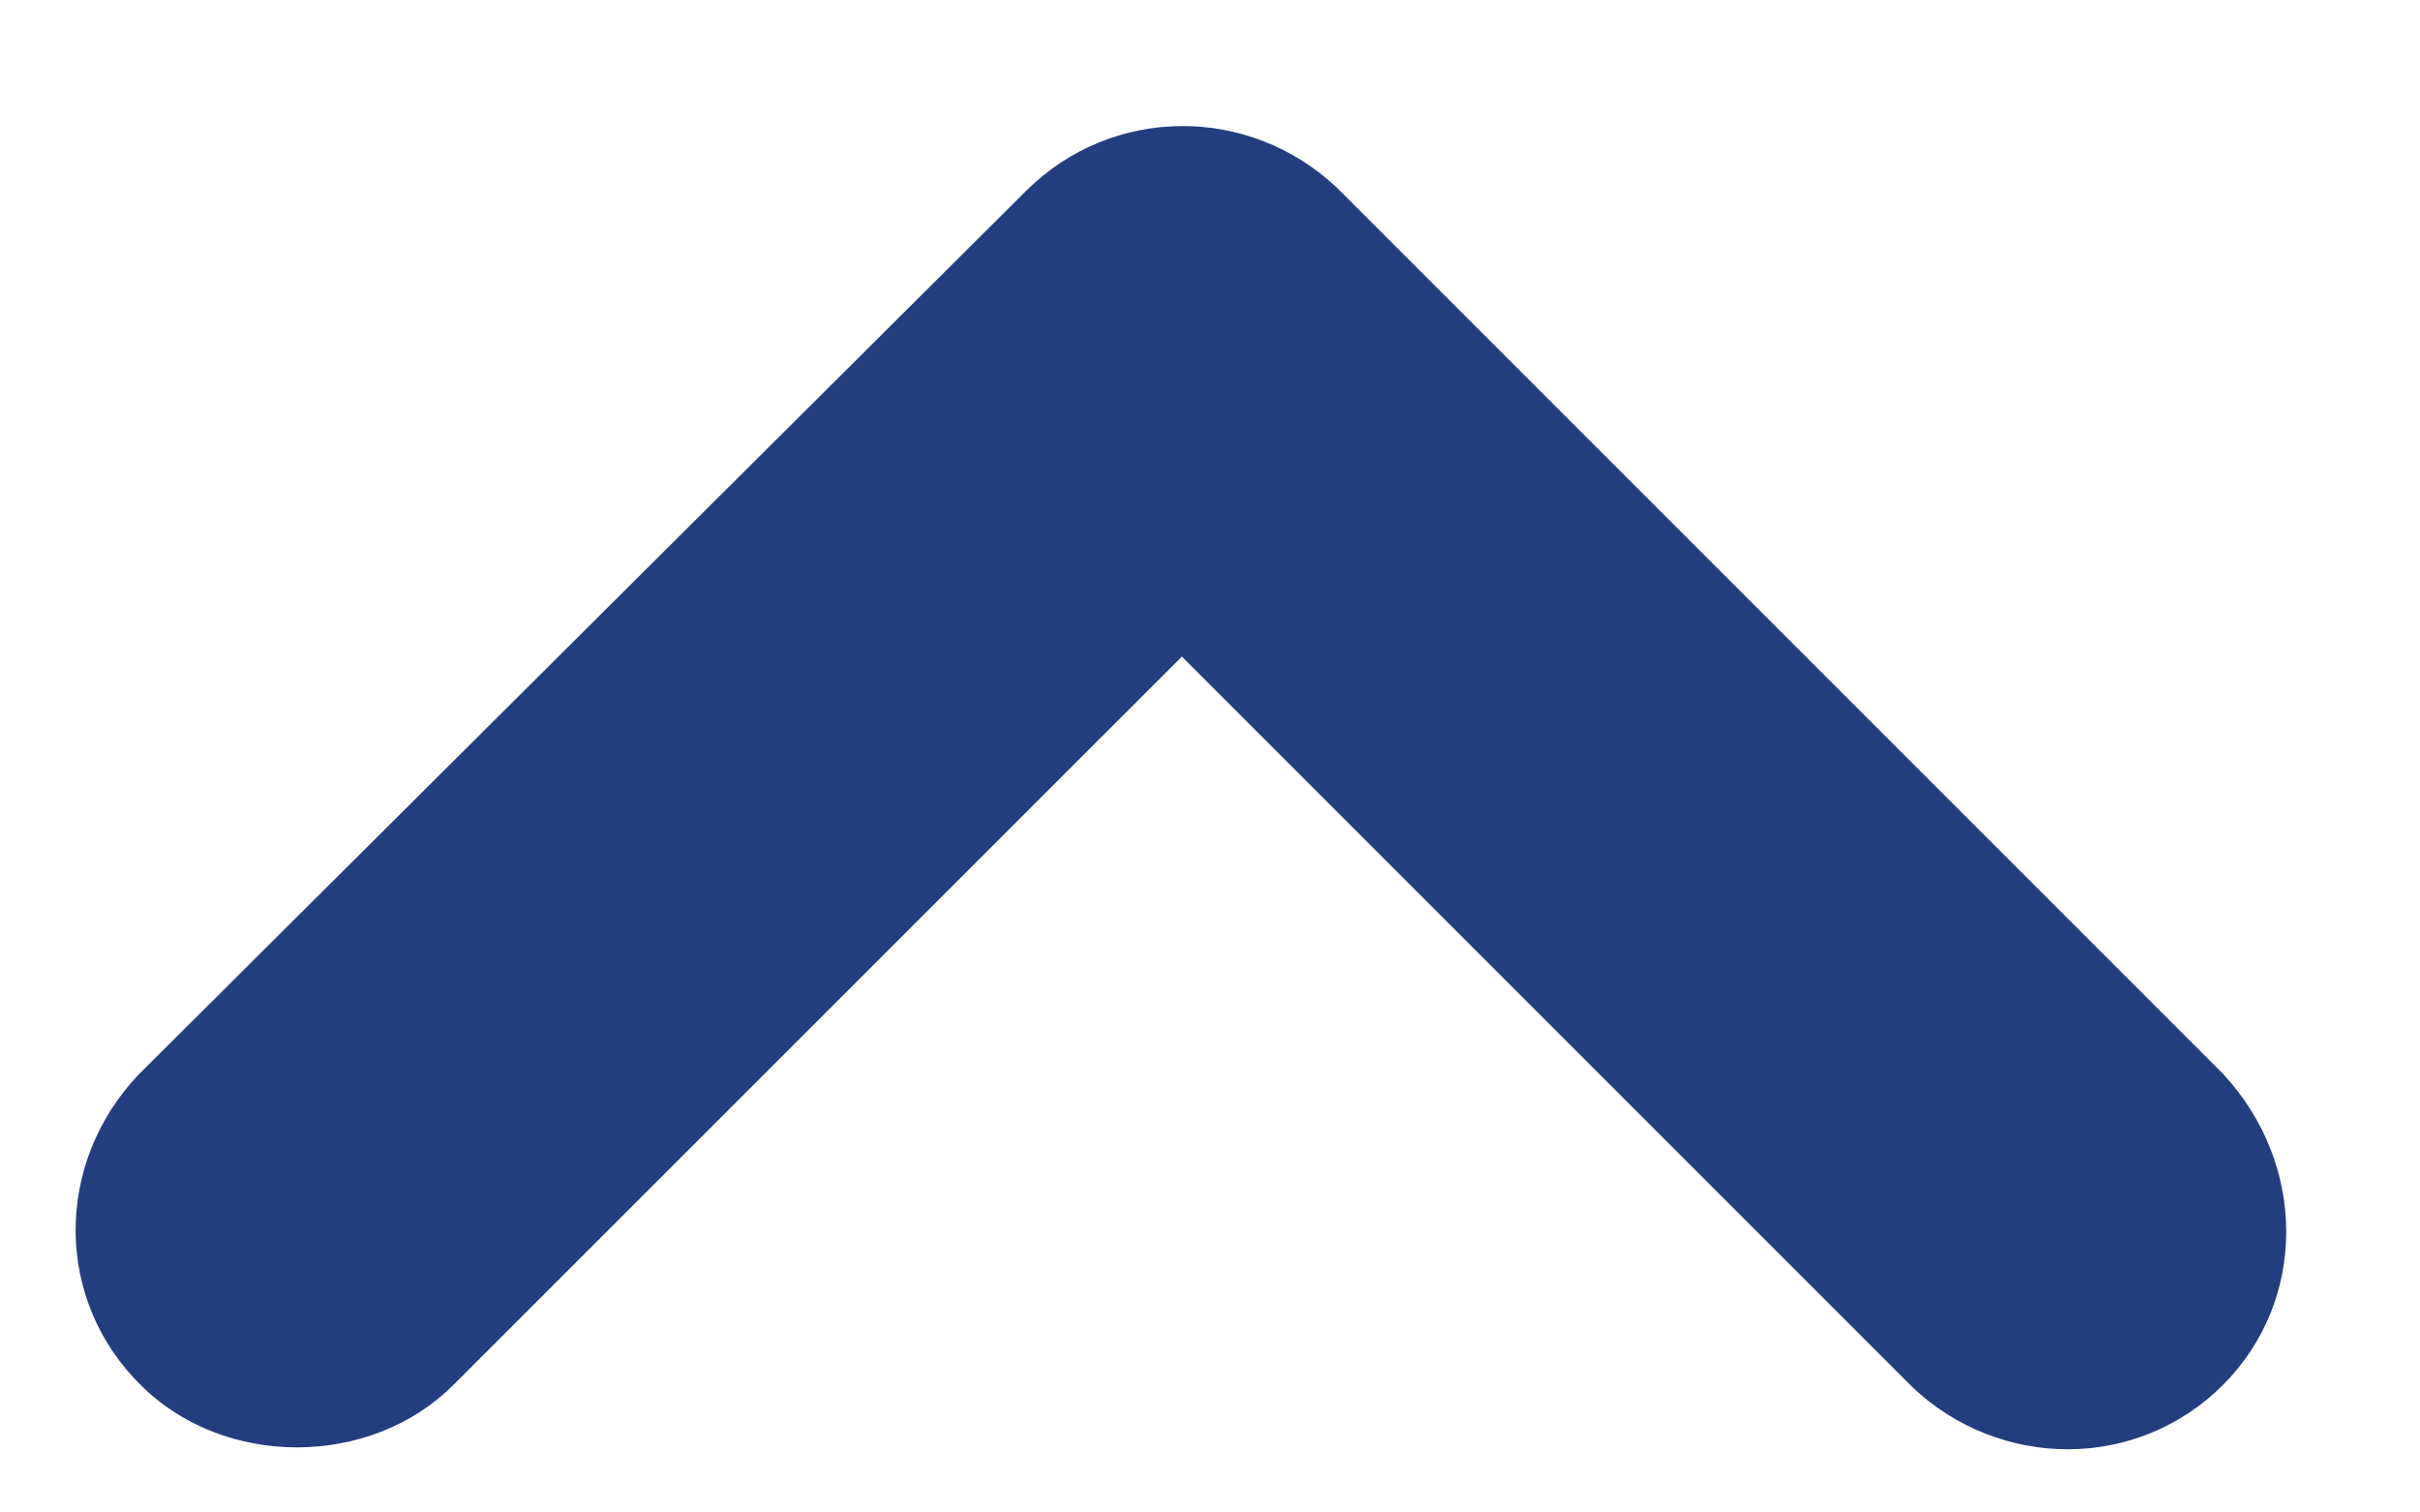 <svg width="16" height="10" viewBox="0 0 16 10" fill="none" xmlns="http://www.w3.org/2000/svg">
<path d="M14.697 7.099L8.839 1.241C8.255 0.691 7.355 0.699 6.789 1.257L0.914 7.107C0.355 7.699 0.364 8.599 0.93 9.157C1.48 9.707 2.447 9.707 2.997 9.157L7.814 4.341L12.647 9.174C12.93 9.441 13.297 9.582 13.672 9.582C14.055 9.582 14.422 9.432 14.697 9.157C15.255 8.599 15.255 7.699 14.697 7.099Z" fill="#233E7F"/>
</svg>
